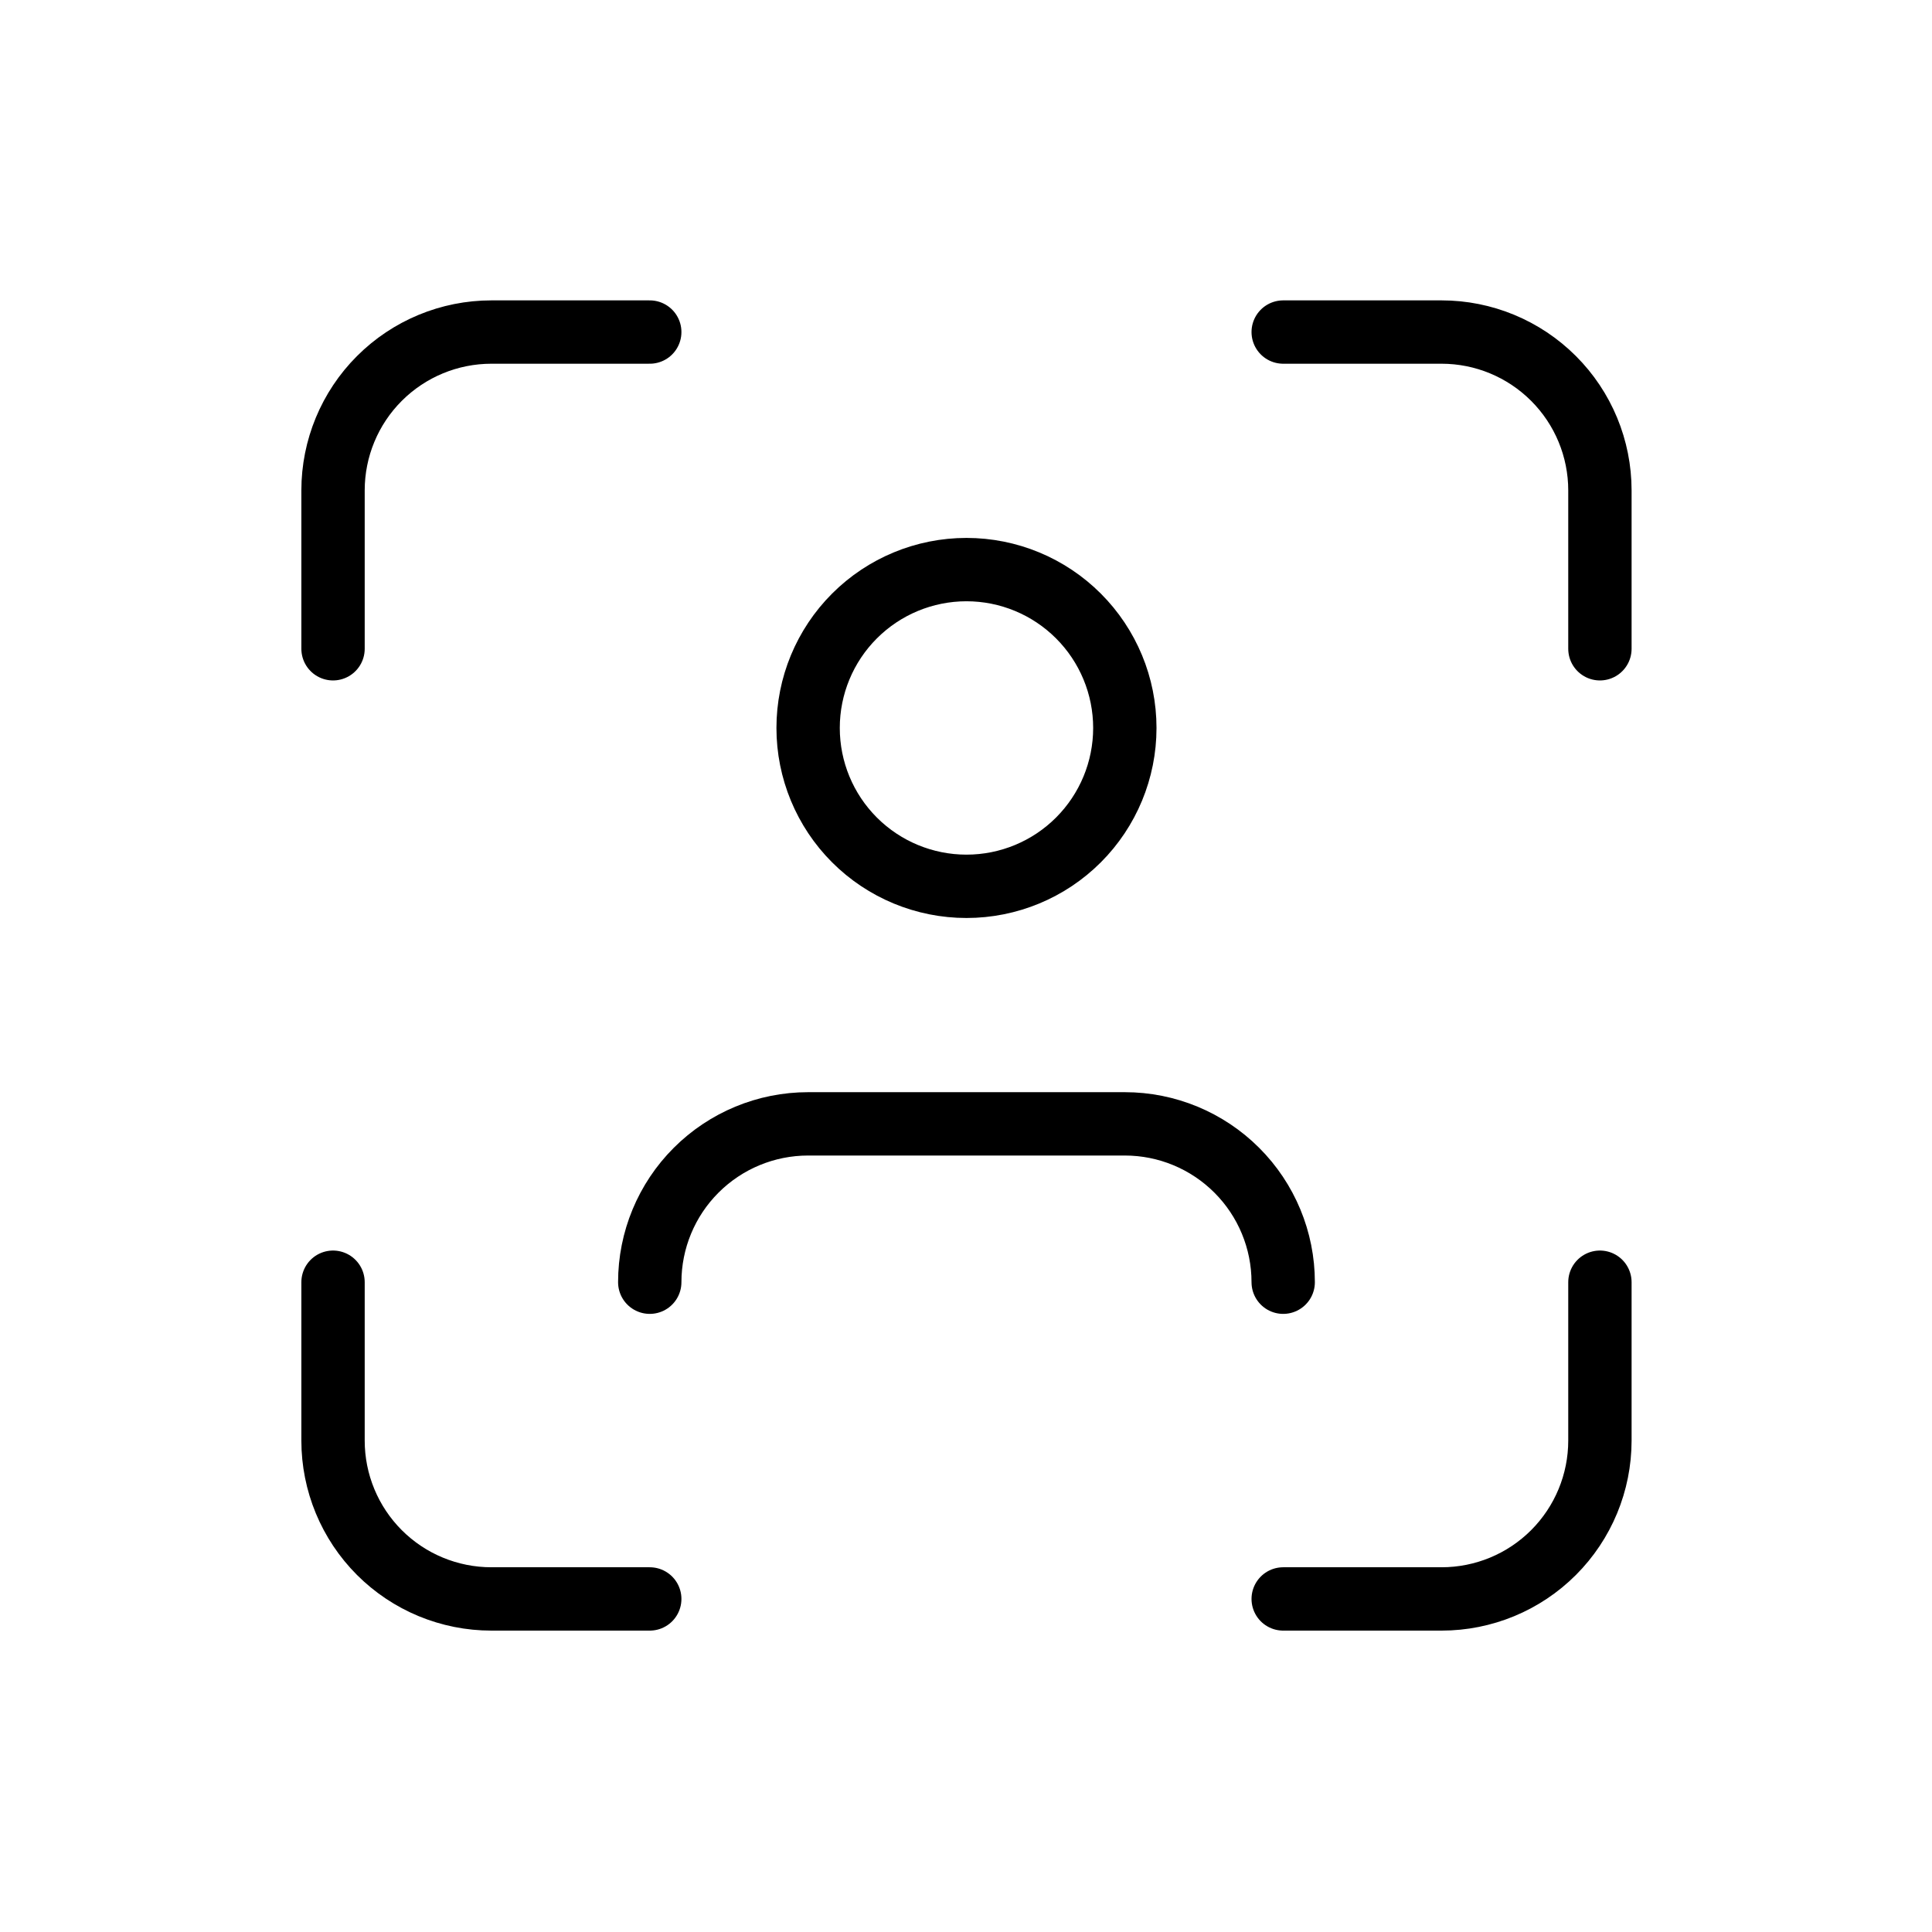 <svg width="61" height="61" viewBox="0 0 61 61" fill="none" xmlns="http://www.w3.org/2000/svg">
<g clip-path="url(#clip0_8642_24856)">
<path d="M25.515 22.984C25.515 24.311 26.041 25.582 26.979 26.52C27.917 27.458 29.189 27.984 30.515 27.984C31.841 27.984 33.112 27.458 34.05 26.52C34.988 25.582 35.515 24.311 35.515 22.984C35.515 21.658 34.988 20.387 34.05 19.449C33.112 18.511 31.841 17.984 30.515 17.984C29.189 17.984 27.917 18.511 26.979 19.449C26.041 20.387 25.515 21.658 25.515 22.984Z" stroke="black" stroke-width="2" stroke-linecap="round" stroke-linejoin="round"/>
<path d="M10.515 20.484V15.484C10.515 14.158 11.041 12.886 11.979 11.949C12.917 11.011 14.189 10.484 15.515 10.484H20.515" stroke="black" stroke-width="2" stroke-linecap="round" stroke-linejoin="round"/>
<path d="M10.515 40.484V45.484C10.515 46.81 11.041 48.082 11.979 49.02C12.917 49.958 14.189 50.484 15.515 50.484H20.515" stroke="black" stroke-width="2" stroke-linecap="round" stroke-linejoin="round"/>
<path d="M40.515 10.484H45.515C46.841 10.484 48.112 11.011 49.05 11.949C49.988 12.886 50.515 14.158 50.515 15.484V20.484" stroke="black" stroke-width="2" stroke-linecap="round" stroke-linejoin="round"/>
<path d="M40.515 50.484H45.515C46.841 50.484 48.112 49.958 49.05 49.02C49.988 48.082 50.515 46.81 50.515 45.484V40.484" stroke="black" stroke-width="2" stroke-linecap="round" stroke-linejoin="round"/>
<path d="M20.515 40.484C20.515 39.158 21.041 37.886 21.979 36.949C22.917 36.011 24.189 35.484 25.515 35.484H35.515C36.841 35.484 38.112 36.011 39.05 36.949C39.988 37.886 40.515 39.158 40.515 40.484" stroke="black" stroke-width="2" stroke-linecap="round" stroke-linejoin="round"/>
</g>
<defs>
<clipPath id="clip0_8642_24856">
<rect width="60" height="60" fill="white" transform="translate(0.515 0.484)"/>
</clipPath>
</defs>
</svg>
